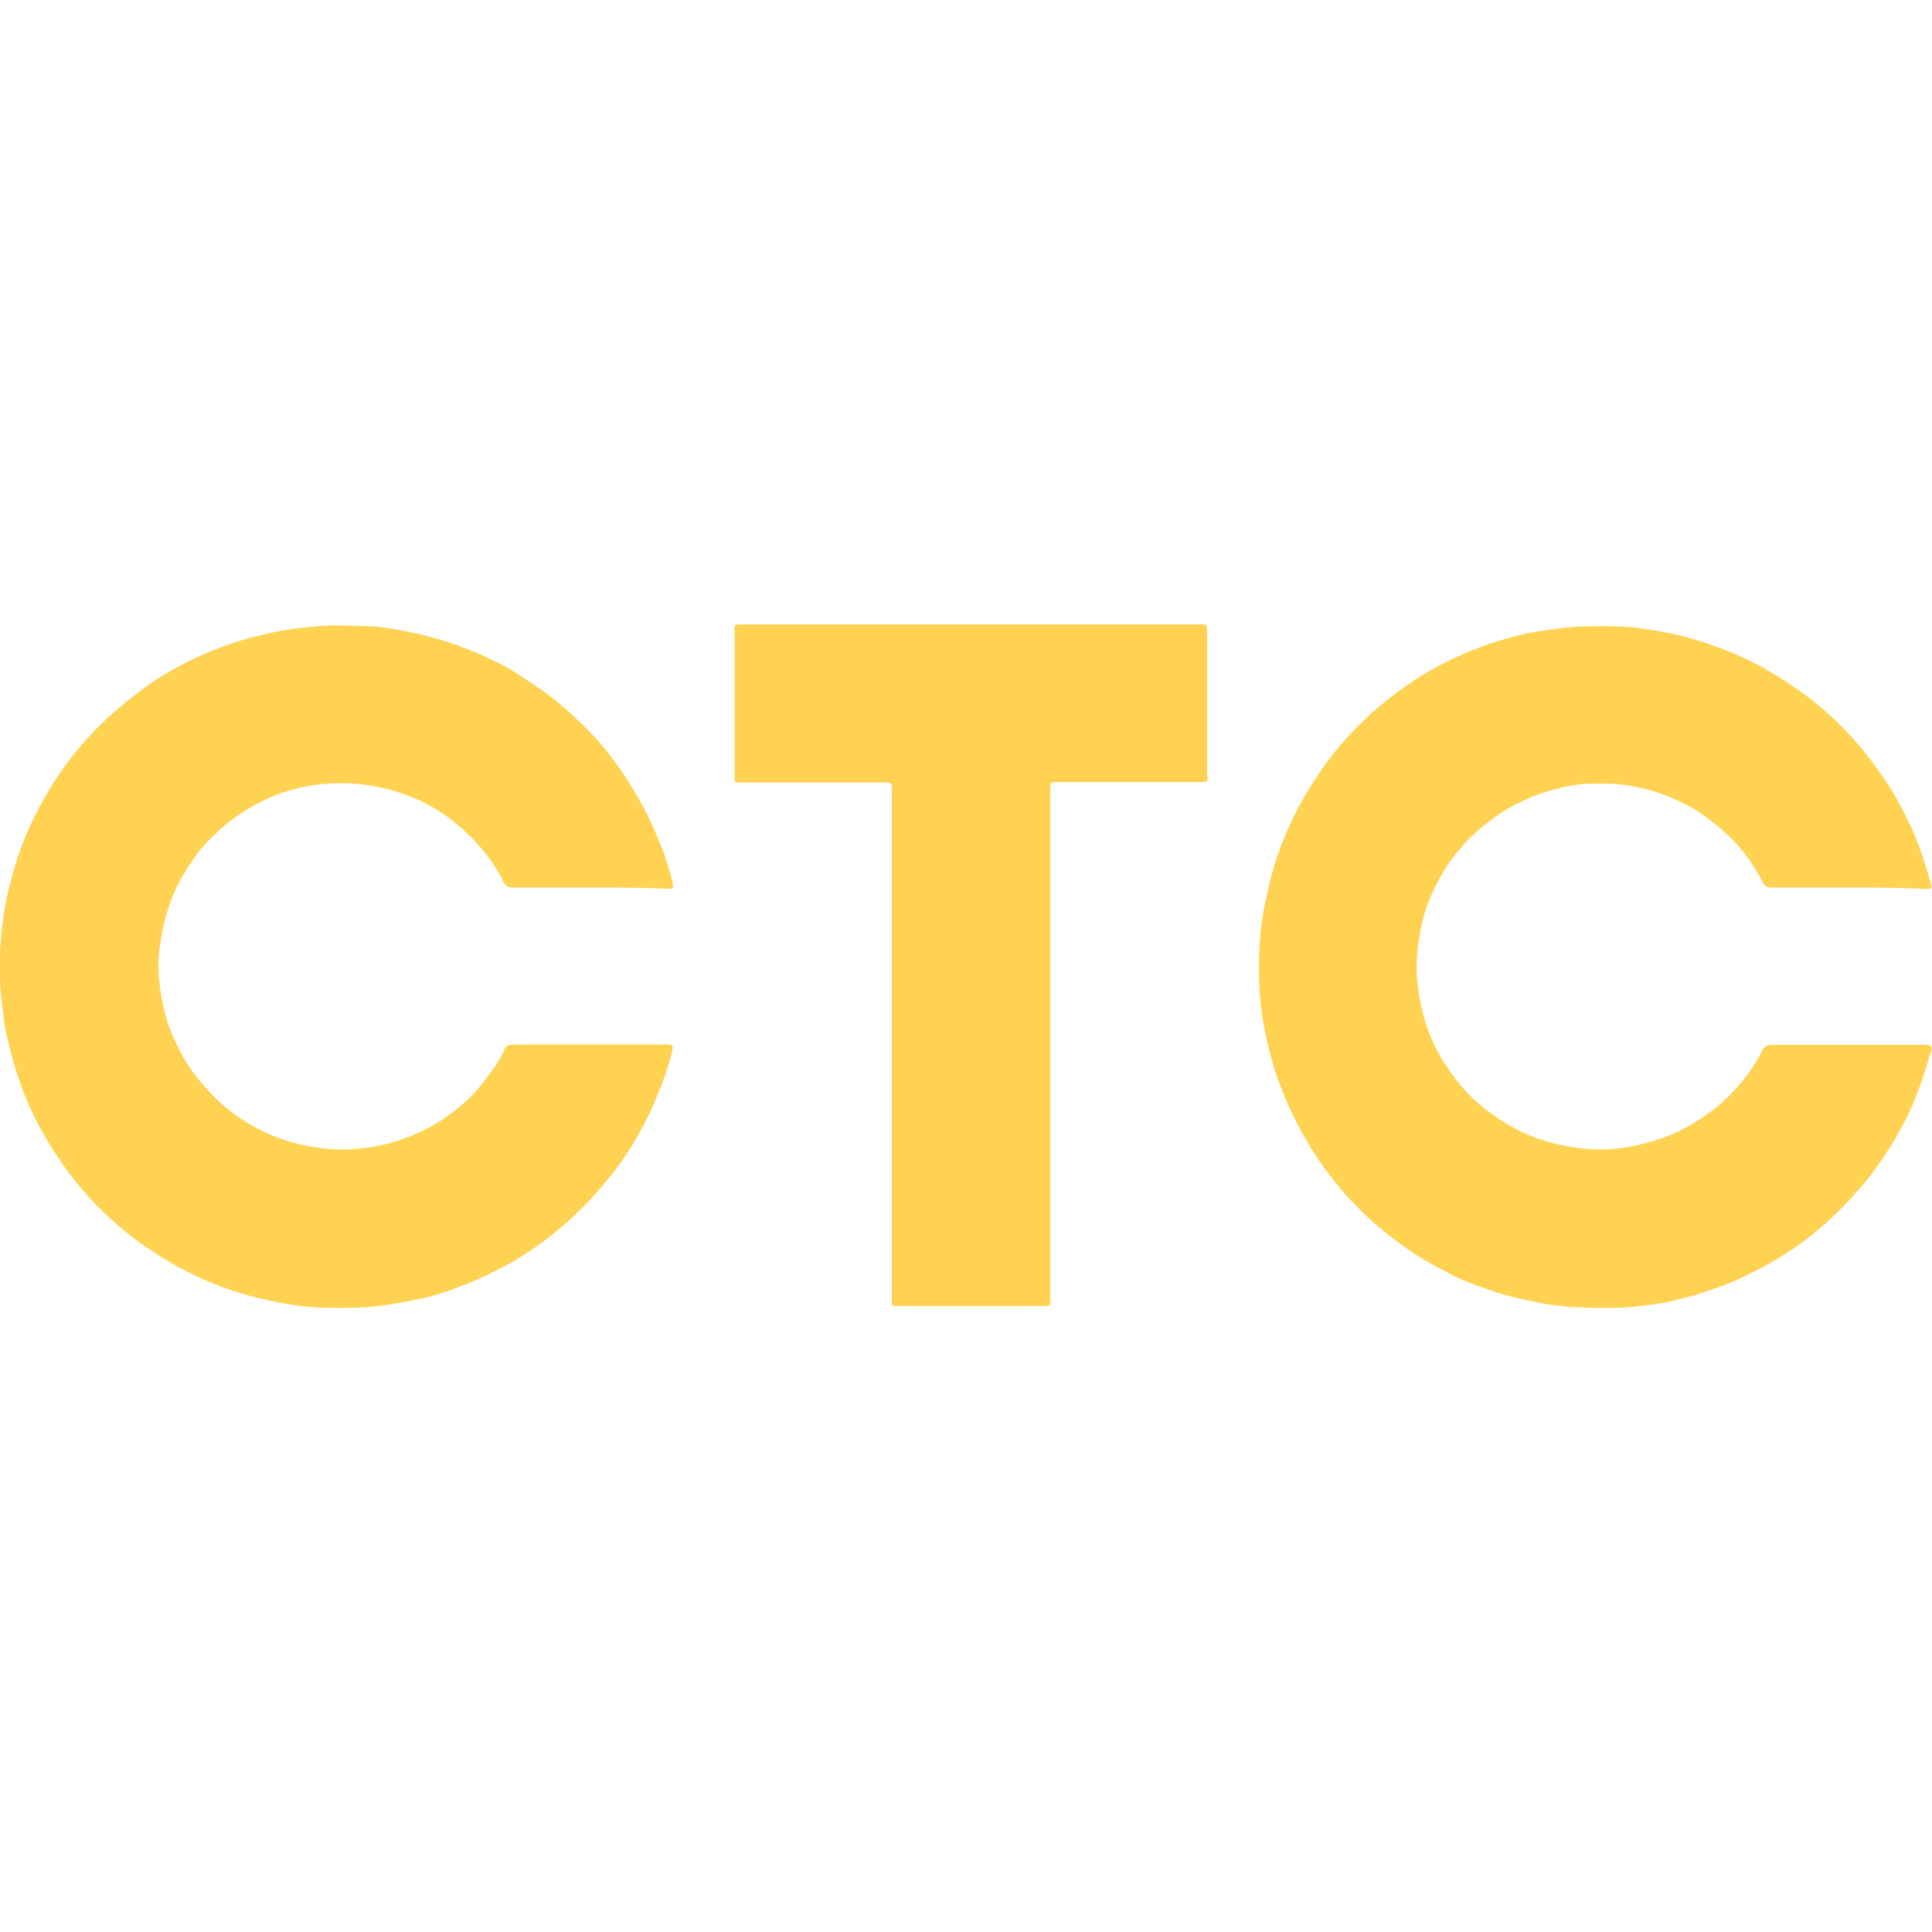 <?xml version="1.0" encoding="UTF-8"?> <!-- Generator: Adobe Illustrator 24.0.2, SVG Export Plug-In . SVG Version: 6.00 Build 0) --> <svg xmlns="http://www.w3.org/2000/svg" xmlns:xlink="http://www.w3.org/1999/xlink" id="Слой_1" x="0px" y="0px" viewBox="0 0 50 50" style="enable-background:new 0 0 50 50;" xml:space="preserve"> <style type="text/css"> .st0{fill:#FFD252;} </style> <g> <path class="st0" d="M47.84,22.97c-0.67,0-1.33,0-2,0c-0.13,0-0.18-0.05-0.23-0.16c-0.07-0.15-0.17-0.29-0.26-0.44 c-0.19-0.29-0.41-0.56-0.67-0.79c-0.26-0.24-0.54-0.46-0.85-0.65c-0.28-0.16-0.58-0.3-0.88-0.4c-0.45-0.16-0.9-0.24-1.37-0.25 c-0.3,0-0.6-0.01-0.9,0.05c-0.46,0.08-0.91,0.22-1.34,0.43c-0.46,0.22-0.86,0.52-1.23,0.86c-0.19,0.18-0.37,0.39-0.53,0.6 c-0.27,0.37-0.48,0.78-0.64,1.2c-0.07,0.18-0.12,0.38-0.16,0.57c-0.04,0.21-0.08,0.42-0.1,0.63c-0.02,0.27-0.03,0.53,0,0.8 c0.03,0.27,0.08,0.53,0.14,0.79c0.12,0.49,0.32,0.94,0.6,1.36c0.3,0.47,0.67,0.88,1.12,1.21c0.49,0.37,1.04,0.65,1.64,0.8 c0.49,0.13,0.99,0.19,1.5,0.16c0.24-0.02,0.49-0.05,0.73-0.11c0.36-0.09,0.7-0.19,1.03-0.35c0.36-0.18,0.69-0.39,1-0.64 c0.3-0.25,0.56-0.53,0.79-0.84c0.15-0.19,0.27-0.4,0.38-0.62c0.05-0.1,0.12-0.14,0.22-0.14c0.04,0,0.08,0,0.12,0 c1.27,0,2.55,0,3.82,0c0.04,0,0.07,0,0.11,0c0.09,0,0.12,0.05,0.1,0.14c-0.06,0.2-0.12,0.4-0.18,0.6 c-0.08,0.25-0.18,0.49-0.27,0.73c-0.1,0.26-0.23,0.51-0.37,0.76c-0.18,0.33-0.39,0.65-0.61,0.96c-0.22,0.31-0.48,0.6-0.74,0.88 c-0.29,0.31-0.6,0.59-0.92,0.85c-0.4,0.32-0.82,0.59-1.27,0.83c-0.28,0.15-0.56,0.29-0.85,0.41c-0.34,0.13-0.68,0.26-1.03,0.35 c-0.3,0.08-0.59,0.16-0.9,0.2c-0.38,0.05-0.76,0.1-1.14,0.1c-0.56,0-1.12-0.01-1.68-0.1c-0.35-0.06-0.7-0.14-1.04-0.23 c-0.37-0.1-0.73-0.24-1.09-0.38c-0.21-0.08-0.4-0.2-0.6-0.3c-0.38-0.19-0.75-0.42-1.09-0.68c-0.23-0.17-0.46-0.35-0.67-0.54 c-0.21-0.18-0.4-0.38-0.59-0.58c-0.18-0.18-0.34-0.39-0.5-0.59c-0.28-0.36-0.52-0.73-0.74-1.13c-0.25-0.44-0.45-0.91-0.63-1.39 c-0.16-0.45-0.27-0.91-0.36-1.38c-0.13-0.69-0.15-1.39-0.11-2.09c0.02-0.38,0.07-0.76,0.15-1.14c0.08-0.36,0.16-0.71,0.27-1.06 c0.15-0.46,0.35-0.91,0.57-1.34c0.23-0.44,0.5-0.85,0.79-1.25c0.33-0.44,0.71-0.84,1.11-1.21c0.36-0.32,0.74-0.61,1.14-0.87 c0.32-0.21,0.66-0.4,1.01-0.56c0.37-0.17,0.74-0.32,1.13-0.44c0.32-0.09,0.64-0.19,0.98-0.24c0.43-0.07,0.85-0.13,1.29-0.14 c0.5-0.01,1-0.01,1.49,0.06c0.46,0.07,0.92,0.15,1.37,0.29c0.39,0.13,0.78,0.26,1.15,0.43c0.49,0.22,0.94,0.49,1.38,0.79 c0.44,0.3,0.84,0.63,1.22,1.01c0.31,0.31,0.6,0.65,0.86,1.01c0.23,0.31,0.45,0.63,0.63,0.97c0.21,0.4,0.41,0.8,0.56,1.23 c0.1,0.29,0.19,0.57,0.27,0.87c0.03,0.12,0.02,0.14-0.11,0.14C49.2,22.97,48.52,22.97,47.84,22.97 C47.84,22.97,47.84,22.97,47.84,22.97z"></path> <path class="st0" d="M15.27,22.97c-0.67,0-1.33,0-2,0c-0.12,0-0.18-0.04-0.24-0.15c-0.27-0.55-0.65-1-1.1-1.4 c-0.42-0.37-0.88-0.65-1.4-0.84c-0.51-0.19-1.04-0.3-1.59-0.31c-0.49-0.01-0.97,0.05-1.43,0.18c-0.35,0.1-0.68,0.25-1,0.43 c-0.3,0.17-0.58,0.37-0.83,0.6c-0.22,0.2-0.43,0.41-0.61,0.66c-0.23,0.33-0.45,0.67-0.6,1.05c-0.13,0.33-0.23,0.67-0.29,1.02 c-0.04,0.27-0.09,0.55-0.08,0.83c0.01,0.36,0.06,0.72,0.14,1.07c0.1,0.45,0.29,0.87,0.52,1.28c0.19,0.33,0.43,0.62,0.69,0.9 c0.36,0.39,0.79,0.7,1.26,0.94c0.41,0.21,0.85,0.36,1.31,0.44c0.31,0.05,0.61,0.09,0.93,0.08c0.46-0.02,0.91-0.08,1.35-0.23 c0.52-0.17,1-0.41,1.42-0.74c0.29-0.22,0.56-0.47,0.78-0.76c0.15-0.19,0.3-0.39,0.42-0.6c0.05-0.08,0.1-0.16,0.13-0.25 c0.04-0.09,0.09-0.14,0.18-0.13c0.06,0,0.12-0.01,0.17-0.01c1.27,0,2.53,0,3.8,0c0.02,0,0.04,0,0.05,0c0.17,0,0.18,0.03,0.14,0.2 c-0.11,0.44-0.27,0.87-0.45,1.29c-0.13,0.31-0.28,0.61-0.45,0.9c-0.19,0.33-0.4,0.65-0.63,0.94c-0.35,0.44-0.72,0.85-1.14,1.23 c-0.41,0.37-0.85,0.7-1.33,0.99c-0.24,0.15-0.5,0.27-0.75,0.4c-0.3,0.15-0.61,0.27-0.93,0.39c-0.29,0.1-0.58,0.2-0.88,0.25 c-0.25,0.05-0.49,0.1-0.74,0.14c-0.26,0.04-0.53,0.07-0.8,0.08c-0.35,0.01-0.7,0.01-1.05,0c-0.37-0.02-0.74-0.07-1.11-0.15 c-0.35-0.07-0.69-0.15-1.03-0.26c-0.52-0.17-1.02-0.38-1.5-0.65c-0.56-0.31-1.09-0.66-1.57-1.09c-0.29-0.26-0.58-0.52-0.83-0.82 c-0.27-0.31-0.52-0.64-0.74-0.98c-0.23-0.34-0.43-0.7-0.61-1.07c-0.17-0.35-0.31-0.72-0.43-1.09c-0.09-0.28-0.16-0.57-0.23-0.86 c-0.09-0.36-0.12-0.73-0.16-1.09c-0.05-0.47-0.05-0.95-0.01-1.42c0.03-0.43,0.09-0.87,0.19-1.29c0.09-0.37,0.19-0.73,0.32-1.09 c0.16-0.43,0.35-0.85,0.58-1.26c0.25-0.45,0.53-0.87,0.85-1.26c0.32-0.39,0.67-0.76,1.06-1.09c0.28-0.24,0.57-0.47,0.87-0.68 c0.34-0.23,0.69-0.43,1.06-0.61c0.29-0.14,0.58-0.26,0.88-0.37c0.26-0.09,0.52-0.18,0.8-0.24c0.14-0.03,0.28-0.07,0.42-0.1 c0.42-0.09,0.85-0.14,1.28-0.17c0.43-0.03,0.86,0,1.29,0.01c0.23,0.01,0.45,0.05,0.68,0.09c0.41,0.07,0.81,0.17,1.21,0.29 c0.36,0.12,0.72,0.25,1.06,0.41c0.31,0.14,0.62,0.3,0.9,0.49c0.26,0.17,0.52,0.34,0.77,0.53c0.29,0.22,0.56,0.47,0.82,0.72 c0.23,0.22,0.45,0.46,0.65,0.71c0.24,0.3,0.46,0.62,0.66,0.95c0.19,0.31,0.36,0.62,0.51,0.96c0.15,0.34,0.3,0.67,0.4,1.03 c0.04,0.15,0.1,0.3,0.13,0.46c0.02,0.14,0.02,0.15-0.11,0.15C16.62,22.97,15.95,22.97,15.27,22.97z"></path> <path class="st0" d="M23.08,27.05c0-2.2,0-4.39,0-6.59c0-0.2,0-0.21-0.21-0.21c-1.23,0-2.47,0-3.7,0c-0.16,0-0.16,0-0.16-0.15 c0-1.22,0-2.44,0-3.66c0-0.03,0-0.05,0-0.08c-0.01-0.2-0.01-0.2,0.19-0.2c3.93,0,7.86,0,11.79,0c0.03,0,0.06,0,0.09,0 c0.15,0,0.16,0.01,0.16,0.16c0,1.17,0,2.34,0,3.52c0,0.09-0.01,0.19,0.01,0.28c0.02,0.08-0.02,0.12-0.1,0.12c-0.04,0-0.07,0-0.11,0 c-1.23,0-2.45,0-3.68,0c-0.16,0-0.17,0.01-0.18,0.16c0,0.04,0,0.08,0,0.12c0,4.37,0,8.75,0,13.12c0,0.16,0,0.16-0.16,0.16 c-1.26,0-2.52,0-3.78,0c-0.16,0-0.16,0-0.16-0.16C23.08,31.46,23.08,29.25,23.08,27.05z"></path> </g> <g> </g> <g> </g> <g> </g> <g> </g> <g> </g> <g> </g> </svg> 